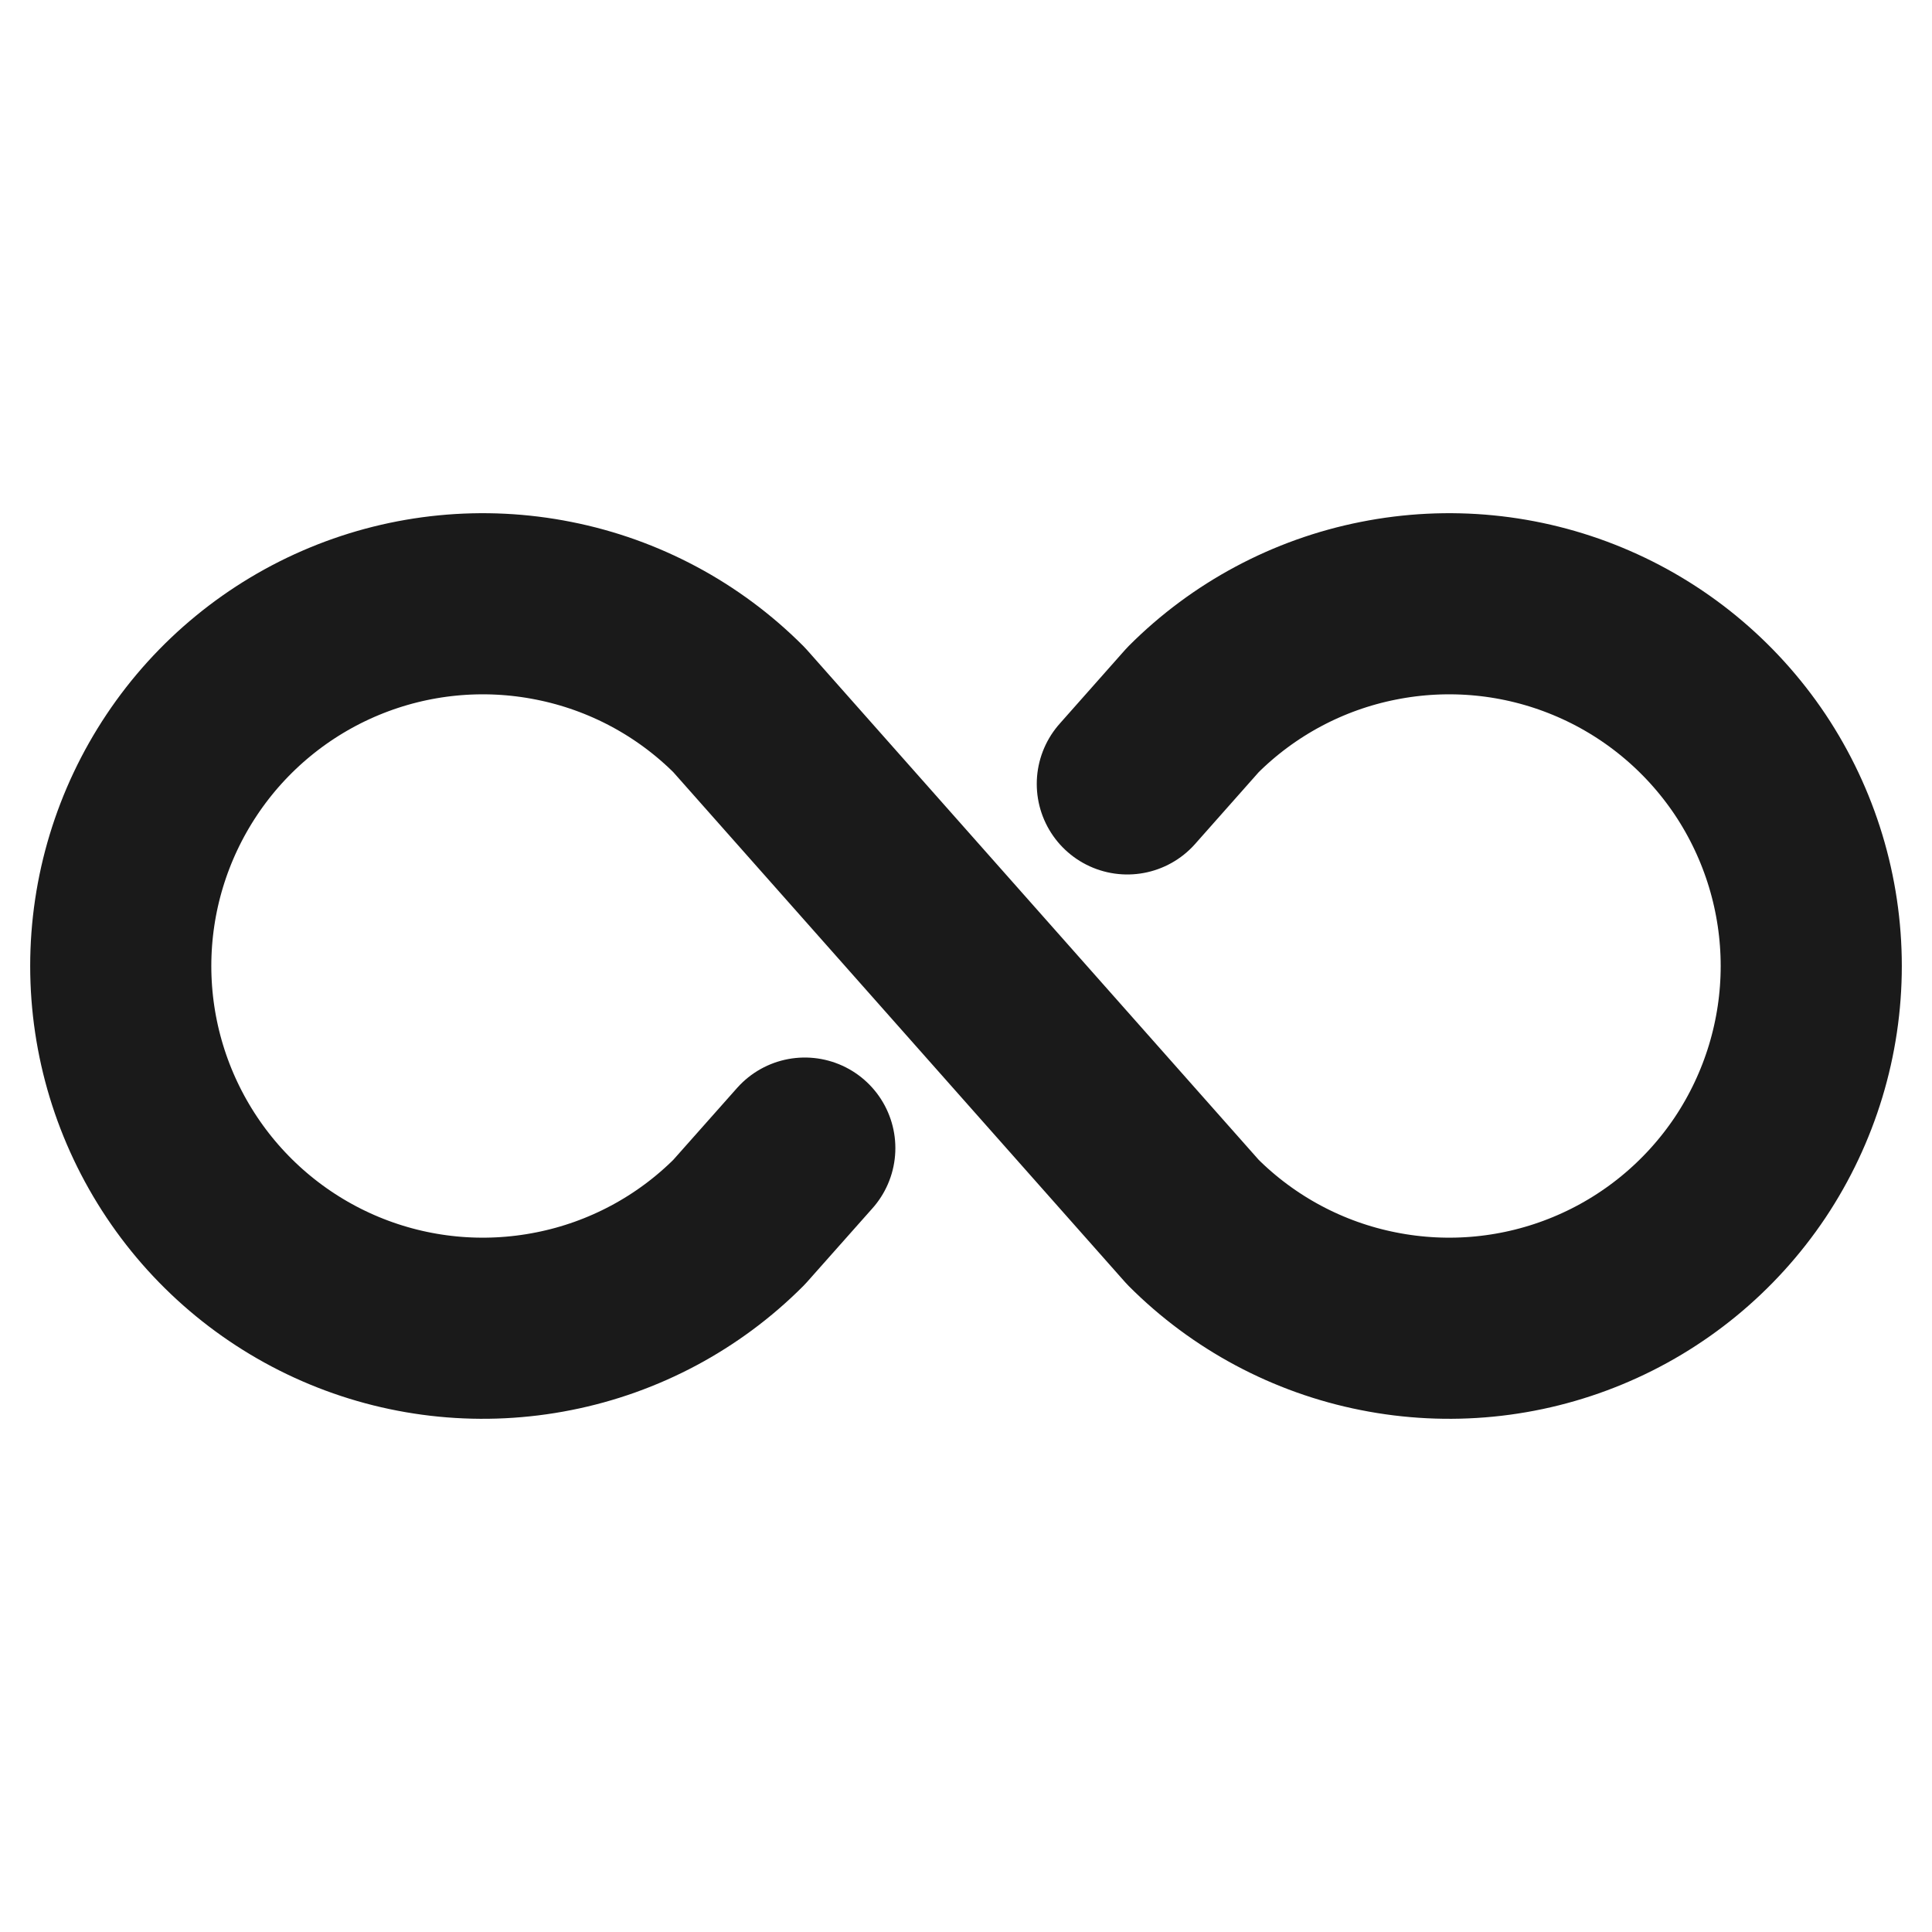 <svg width="16" height="16" viewBox="0 0 16 16" fill="none" xmlns="http://www.w3.org/2000/svg">
<path d="M6.665 9.508L6.121 10.121C5.702 10.541 5.167 10.827 4.585 10.942C4.003 11.058 3.4 10.999 2.852 10.772C2.304 10.545 1.835 10.16 1.506 9.667C1.176 9.173 1 8.593 1 8C1 7.407 1.176 6.827 1.506 6.333C1.835 5.84 2.304 5.455 2.852 5.228C3.4 5.001 4.003 4.942 4.585 5.058C5.167 5.173 5.702 5.459 6.121 5.879L9.879 10.121C10.298 10.541 10.833 10.827 11.415 10.942C11.997 11.058 12.6 10.999 13.148 10.772C13.697 10.545 14.165 10.16 14.495 9.667C14.824 9.173 15 8.593 15 8C15 7.407 14.824 6.827 14.495 6.333C14.165 5.84 13.697 5.455 13.148 5.228C12.6 5.001 11.997 4.942 11.415 5.058C10.833 5.173 10.298 5.459 9.879 5.879L9.336 6.492" stroke="#1A1A1A" stroke-width="1.5" stroke-linecap="round" stroke-linejoin="round"/>
</svg>
